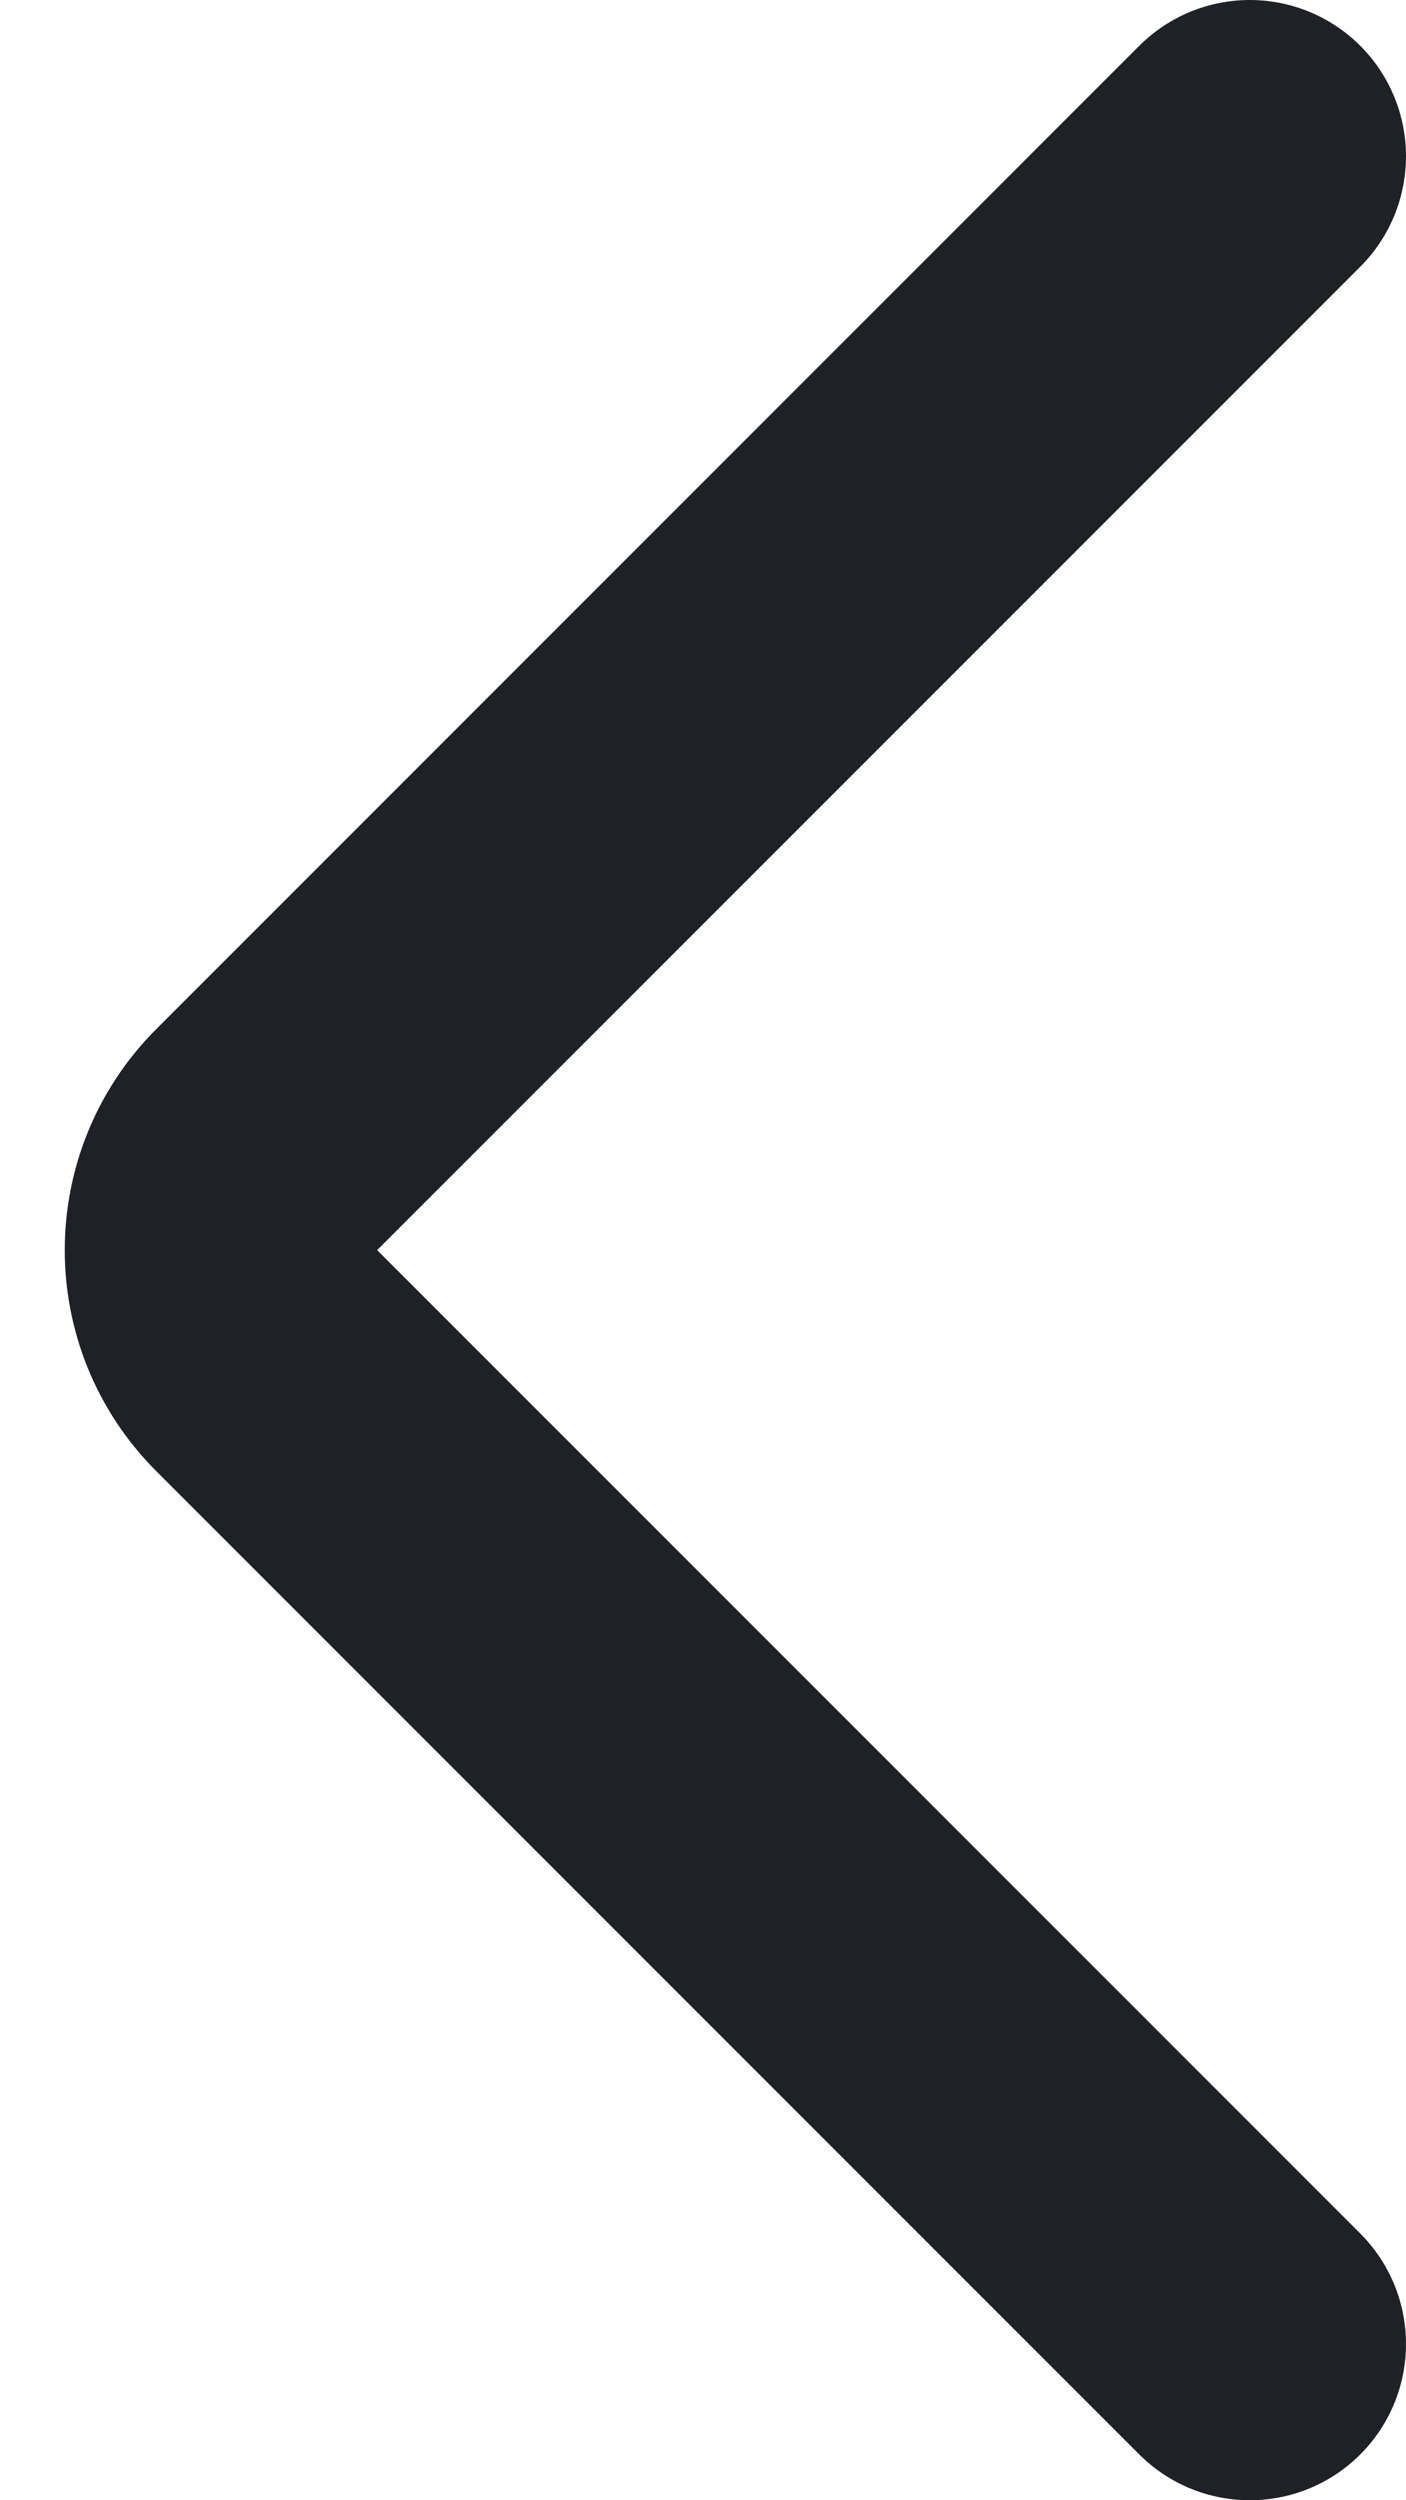 <svg width="9" height="16" viewBox="0 0 9 16" fill="none" xmlns="http://www.w3.org/2000/svg">
<path d="M8 1L1.707 7.293C1.317 7.683 1.317 8.317 1.707 8.707L8 15" stroke="#1F2126" stroke-width="2" stroke-linecap="round"/>
</svg>
